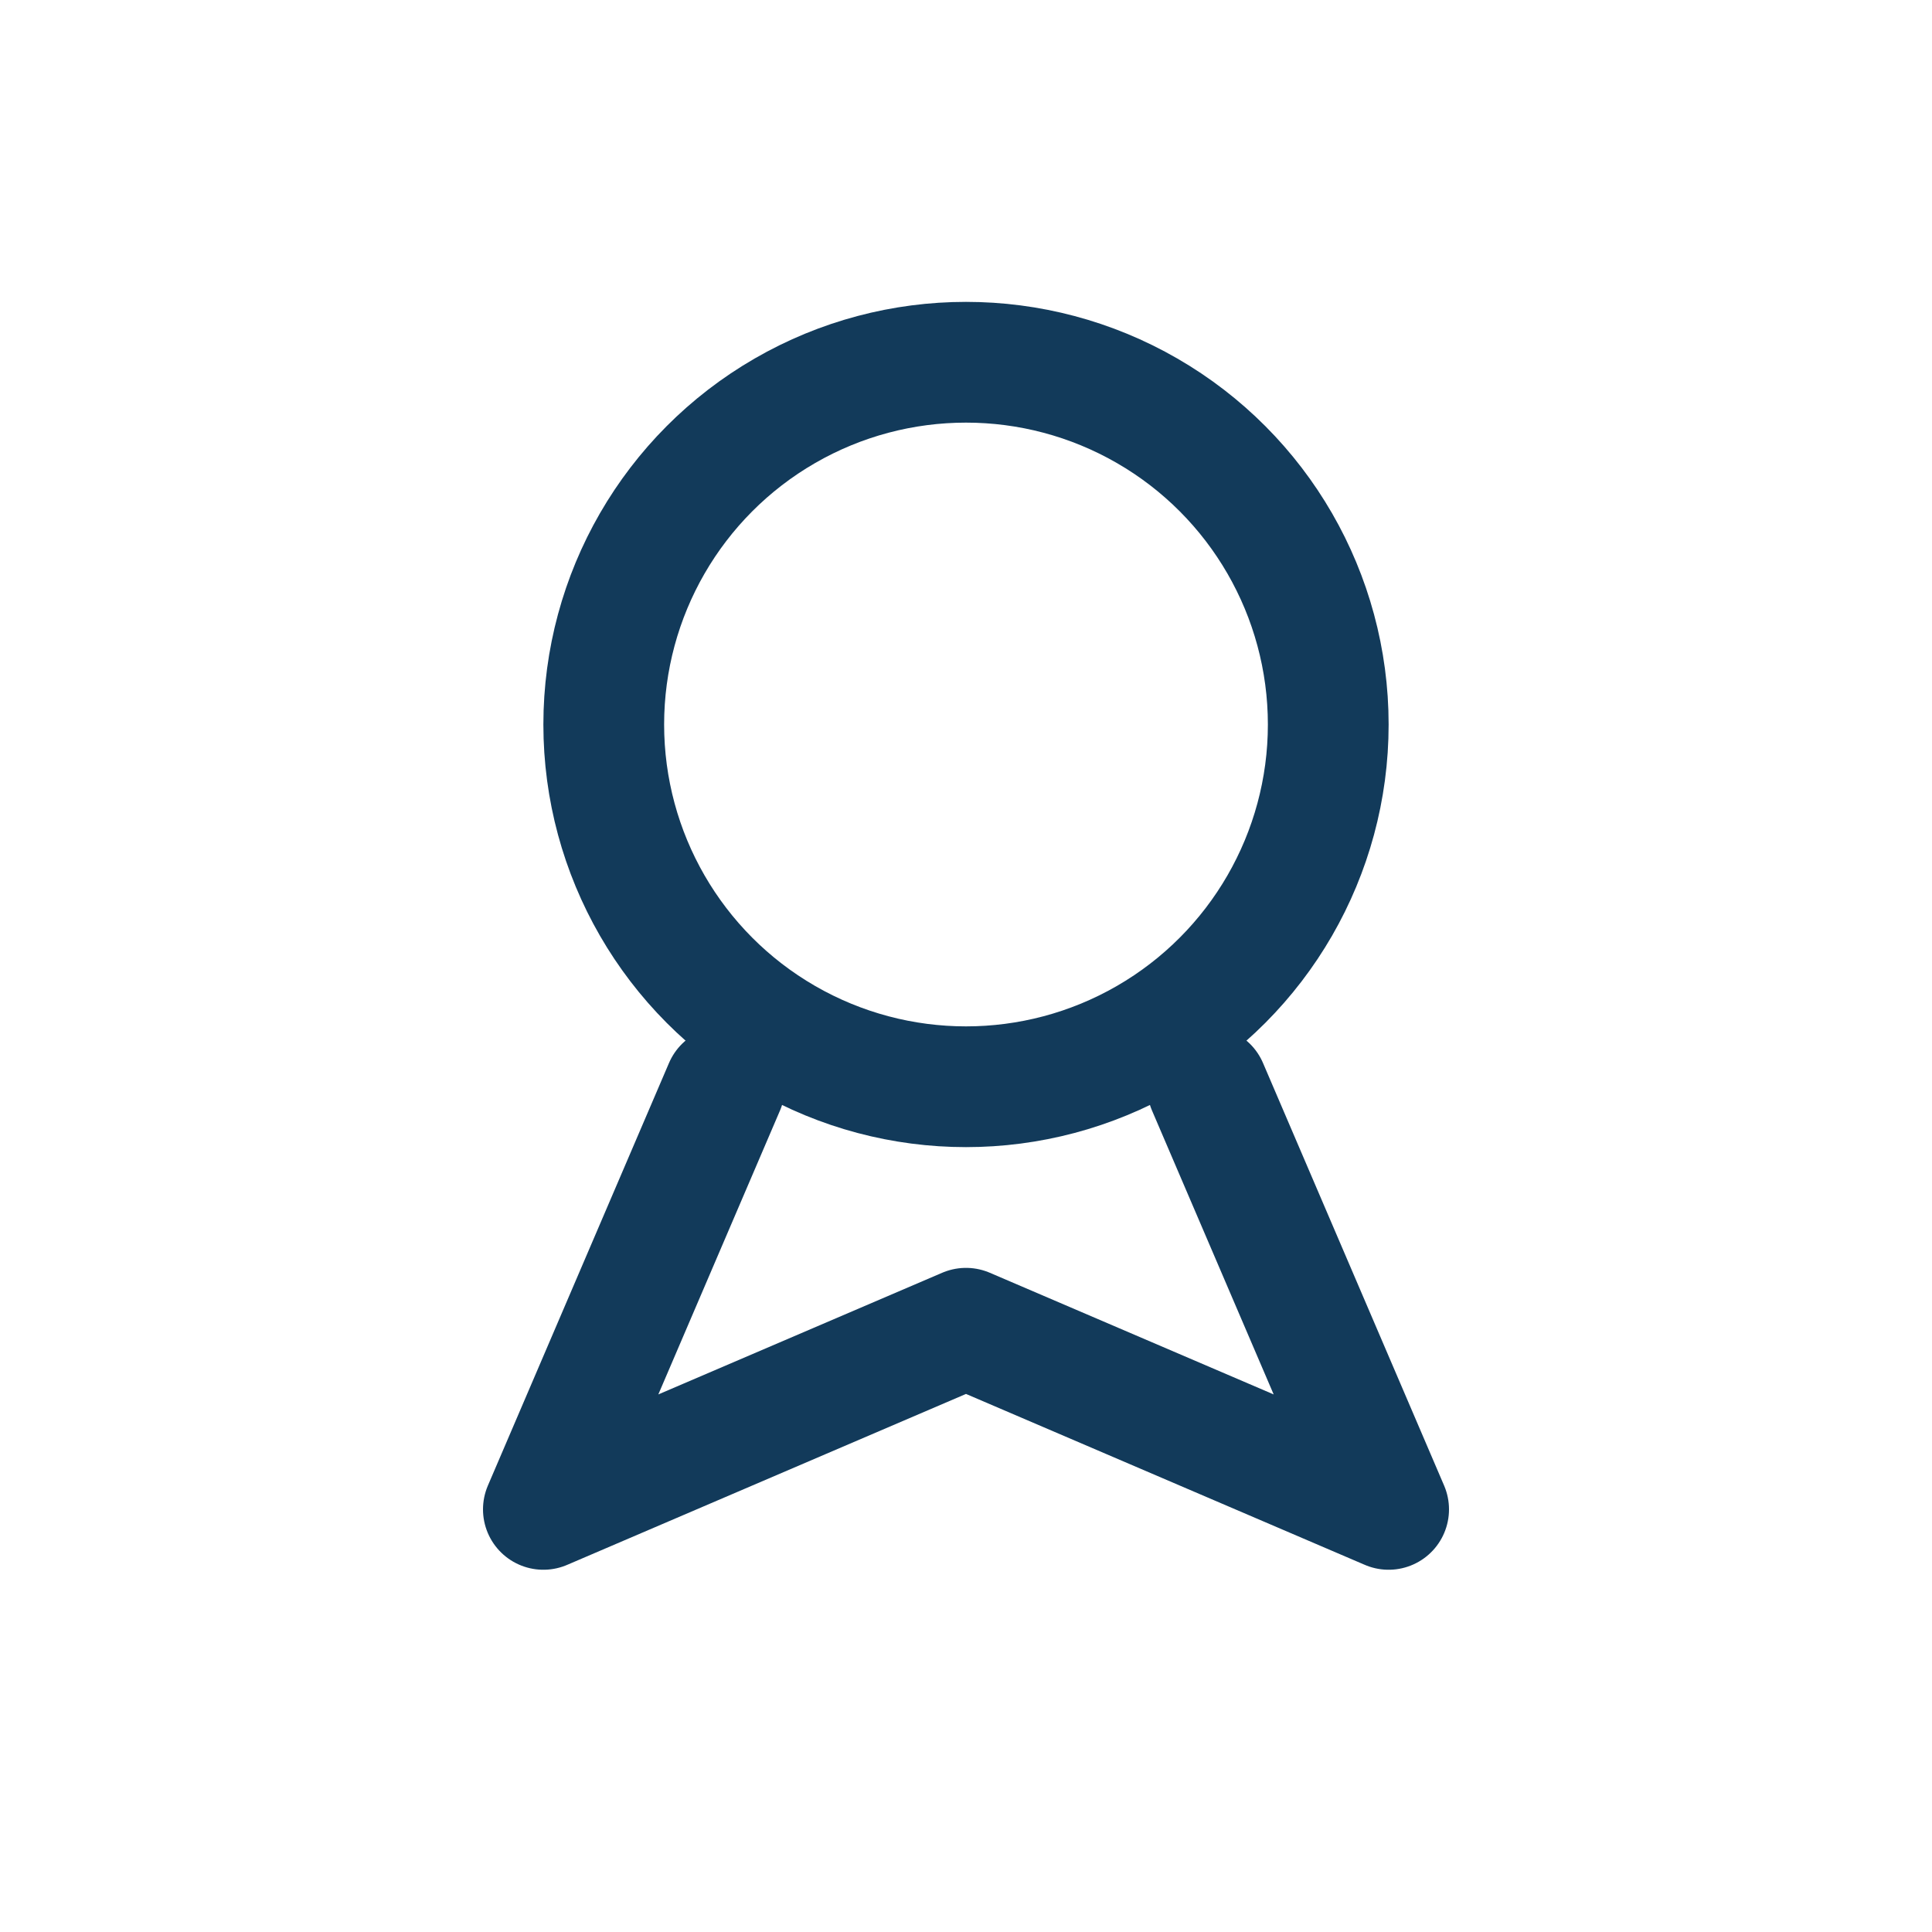 <?xml version="1.0" encoding="UTF-8"?>
<svg xmlns="http://www.w3.org/2000/svg" width="32" height="32" viewBox="0 0 32 32" fill="none" stroke="#123A5A" stroke-width="2" stroke-linecap="round" stroke-linejoin="round"><circle cx="16" cy="12" r="6"/><path d="M12 18l-3 7 7-3 7 3-3-7"/></svg>